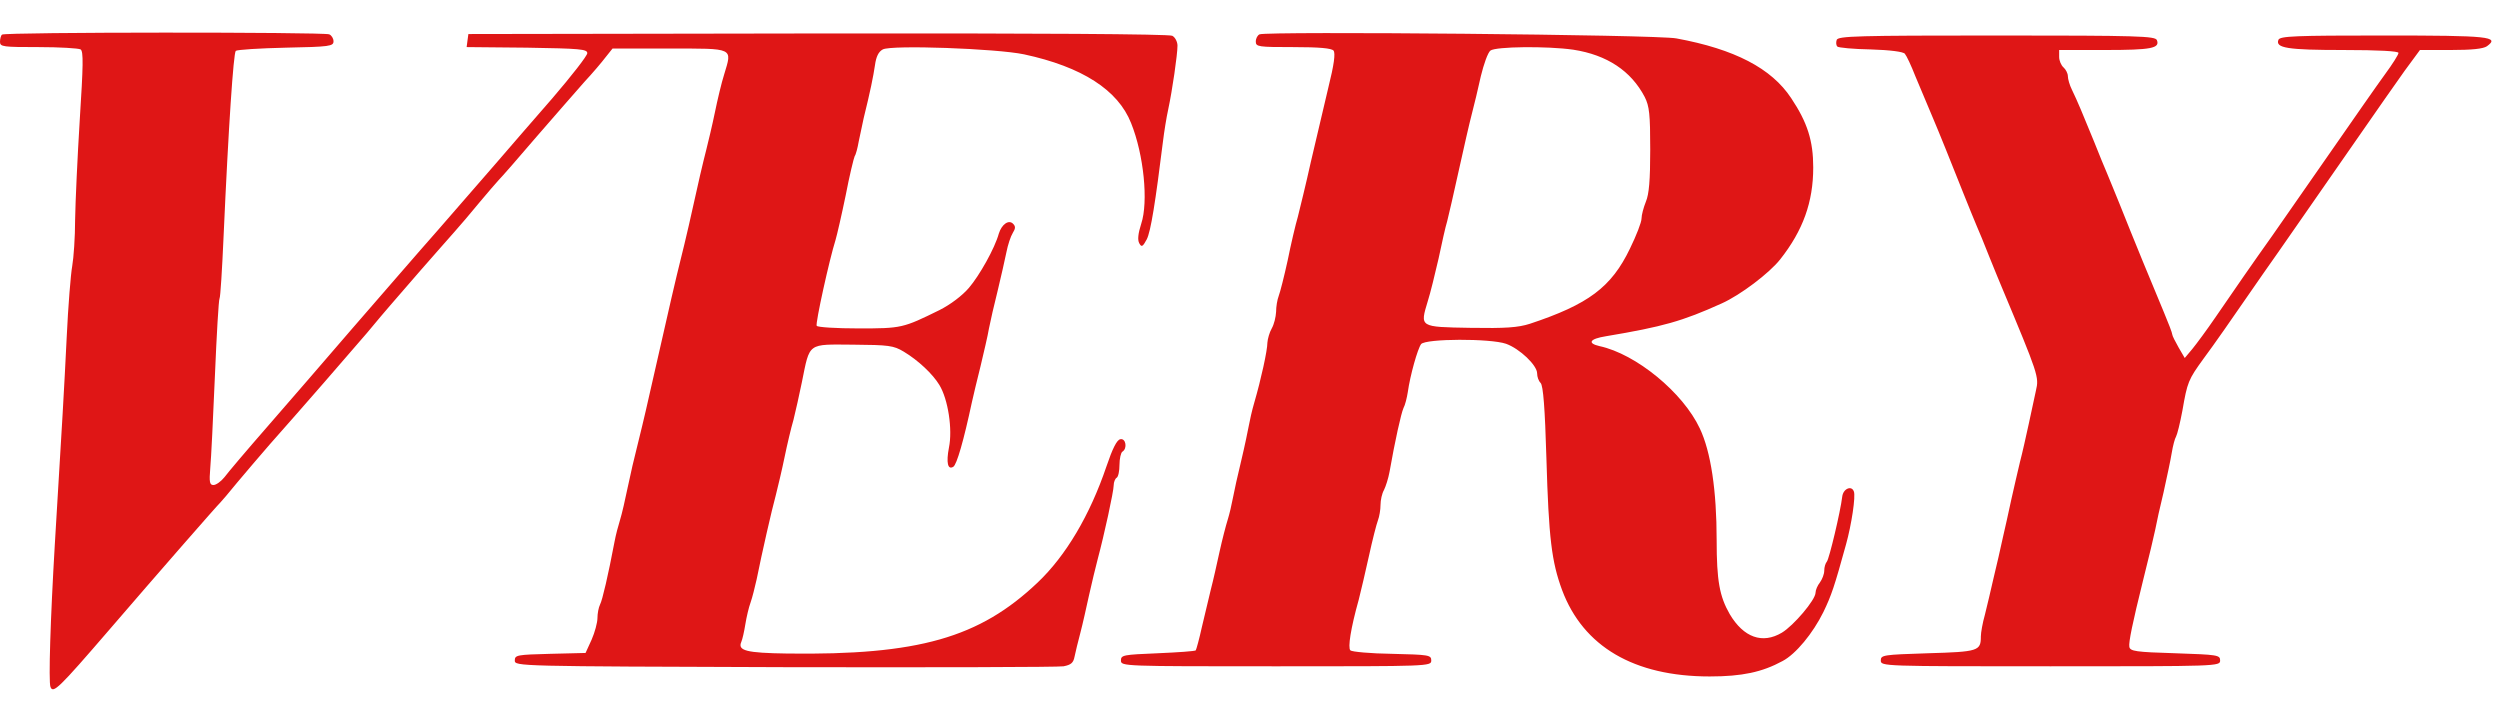 <svg height="725" viewBox="21 18.5 862 228.5" width="2500" xmlns="http://www.w3.org/2000/svg"><path d="m21.7 19.7c-.4.3-.7 1.5-.7 2.5 0 1.7 1.1 1.8 13.3 1.8 7.2 0 13.8.4 14.5.8 1 .7.9 5.5-.3 24.3-.8 12.9-1.5 28.3-1.6 34.4 0 6-.5 13.2-1 16-.5 2.7-1.4 13.8-1.9 24.5-.9 18.4-1.5 28.7-4.1 71.5-1.5 25.4-2.2 47.3-1.5 49.1.9 2.4 2.8.6 20.2-19.6 16.6-19.3 37.4-43.1 38.4-44 .3-.3 3-3.4 5.9-7 3-3.6 8-9.4 11.1-13 11.1-12.5 27.6-31.5 33.5-38.4 3.2-3.9 6.9-8.2 8.1-9.6s5.9-6.8 10.4-12c4.6-5.2 9.8-11.2 11.7-13.3s5.7-6.6 8.5-10 5.9-6.9 6.7-7.8c.9-.9 6.8-7.6 13.1-15 6.3-7.3 13.8-15.8 16.5-18.9 2.8-3 6.1-6.9 7.3-8.5l2.4-3h19.6c22.5 0 21.7-.4 18.9 8.9-.9 2.8-2.3 8.7-3.2 13.1s-2.3 10.2-3 13c-1.2 4.7-2.4 9.7-6 26-.9 3.8-2.2 9.5-3 12.5-1.3 5.2-3.2 13.2-10.5 45.5-1.7 7.7-3.8 16.2-4.5 19-.7 2.7-2.1 8.6-3 13s-2.1 9.6-2.7 11.5-1.5 5.3-1.9 7.5c-2.2 11.6-4.2 20.2-5 21.7-.5 1-.9 3.1-.9 4.7 0 1.5-.9 4.9-2 7.4l-2.1 4.6-12.2.3c-11.4.3-12.2.4-12.2 2.3 0 2 .8 2 93 2.3 51.2.1 94.5 0 96.2-.3 2.6-.5 3.4-1.2 3.8-3.3.3-1.5 1.2-5.2 2-8.2s2.1-8.9 3-13 2.3-9.8 3-12.5c2.2-8.2 5.5-23.3 5.5-25.4 0-1.1.5-2.3 1-2.6.6-.3 1-2.4 1-4.5s.5-4.2 1-4.5c1.8-1.1 1.2-4.7-.7-4.3-1.2.2-2.7 3.2-4.8 9.4-5.7 16.8-14 30.8-23.7 40-20.1 19.1-41.2 25.1-86.3 24.5-14.2-.2-17.2-1-15.9-4 .4-.9 1-3.6 1.4-6.1s1.2-5.9 1.8-7.5c.6-1.7 1.5-5.3 2.1-8 1.8-9 5.2-23.9 6.6-29 .7-2.8 2.1-8.6 3-13s2.3-10.3 3.1-13c.7-2.8 2-8.6 2.9-13 2.8-13.8 1.8-13 17.7-12.9 12.3.1 13.9.3 17.4 2.4 5 3 10 7.7 12.3 11.5 3 4.9 4.6 15.3 3.3 21.6-1 5.2-.4 7.8 1.5 6.6 1.2-.7 3.6-9.1 6.4-22.2.5-2.2 1.8-7.8 3-12.5 1.1-4.7 2.5-10.5 2.9-13 .5-2.5 1.8-8.3 3-13 1.1-4.7 2.5-10.6 3-13.2s1.5-5.6 2.2-6.7c1-1.6 1-2.3.1-3.2-1.5-1.5-3.9.2-4.9 3.4-1.4 5.1-6.7 14.5-10.3 18.7-2.3 2.7-6.4 5.8-10.2 7.7-12.6 6.2-13 6.3-27.9 6.3-7.6 0-14.1-.4-14.4-.9-.5-.8 4.4-23 6.5-29.6.5-1.7 2.1-8.6 3.5-15.4 1.3-6.8 2.8-12.9 3.1-13.5.4-.5 1-2.8 1.4-5.1.5-2.2 1.2-5.8 1.7-8 2.3-9.3 3.3-14.3 3.9-18.3.4-2.9 1.2-4.6 2.7-5.4 3-1.6 39.2-.3 48.7 1.7 20 4.3 32.4 12.3 36.9 23.7 4.4 10.9 6 27.2 3.5 34.7-1.1 3.4-1.3 5.6-.7 6.7.8 1.5 1.2 1.3 2.6-1.3 1.4-2.7 3-12.9 5.6-33.8.4-3.3 1.2-8.3 1.8-11 1.4-6.5 3.2-18.9 3.2-22 0-1.3-.8-2.9-1.8-3.4-1.1-.6-46.9-.9-122.2-.8l-120.5.2-.3 2.2-.3 2.3 20.8.2c18.3.3 20.8.5 20.8 1.9 0 .9-5.4 7.8-12 15.5-6.6 7.6-15.4 17.7-19.5 22.5-4.1 4.7-13.1 15.1-20 23-6.9 7.8-20.1 23.1-29.5 33.9-9.3 10.8-22.6 26.2-29.5 34.1s-13.5 15.7-14.6 17.2c-1.2 1.5-2.9 2.7-3.8 2.7-1.3 0-1.5-1-1.1-5.8.3-3.1 1-17.4 1.6-31.7s1.3-26.4 1.6-26.8.9-10.1 1.4-21.5c1.7-38 3.4-63 4.2-63.9.5-.4 8.2-.9 17.3-1.1 15.1-.3 16.4-.5 16.4-2.2 0-1-.7-2.1-1.5-2.4-2.2-.8-112-.8-112.8.1zm433.6-.1c-.7.3-1.3 1.4-1.3 2.5 0 1.8.9 1.9 12.9 1.9 9.1 0 13.2.4 13.9 1.2.7.9.2 4.8-1.8 12.8-1.5 6.3-4.2 17.8-6 25.5-1.7 7.7-3.8 16.2-4.5 19-.8 2.7-2.4 9.5-3.5 15-1.2 5.5-2.6 11-3.1 12.3s-.9 3.7-.9 5.5c-.1 1.8-.7 4.3-1.5 5.7s-1.4 3.6-1.5 4.9c0 2.7-2.2 12.7-4.5 20.6-.8 2.7-1.6 6.3-1.9 8-.3 1.6-1.4 7-2.6 12-1.2 4.9-2.5 10.8-2.9 13s-1.2 5.6-1.8 7.5-1.9 6.9-2.8 11-2.2 10-3 13c-.7 3-2.1 8.9-3.1 13-.9 4.1-1.9 7.7-2.1 8-.3.3-6.2.7-13.1 1-11.9.5-12.7.6-12.7 2.5 0 2 .7 2 53.5 2s53.5 0 53.5-2c0-1.9-.8-2-13.5-2.3-7.4-.1-13.9-.7-14.4-1.2-.9-.9.1-7.5 2.9-17.5.7-2.8 2.3-9.5 3.5-15s2.6-11 3.1-12.3.9-3.7.9-5.3c0-1.7.5-4 1.2-5.2.6-1.2 1.5-4 1.9-6.2 1.9-10.8 4-20.2 4.8-22 .6-1.1 1.2-3.6 1.5-5.5.8-5.8 3.4-15 4.6-16.6 1.6-1.9 23.8-2 29.3-.1 4.7 1.7 10.7 7.4 10.7 10.2 0 1.2.5 2.6 1.2 3.3.9.9 1.5 8.8 2 26 .8 27.6 1.8 35.6 5.4 45.4 7.3 19.5 24.8 29.8 50.9 29.8 11.2 0 18.1-1.5 25.1-5.3 4.6-2.4 10.5-9.6 14.1-16.9 2.8-5.8 3.8-8.8 7.8-23.3 1.9-6.8 3.4-16.7 2.7-18.3-.8-2.2-3.7-.9-4 1.8-.6 5.1-4.5 21.5-5.3 22.4-.5.6-.9 1.9-.9 3.1s-.7 3-1.5 4.1c-.8 1-1.5 2.6-1.5 3.5 0 2.5-7.6 11.4-11.6 13.8-6.7 4-13.2 1.7-18-6.4-3.5-6.1-4.5-11.5-4.5-25.5 0-17.1-2-30.5-5.8-38.5-5.8-12.4-22-25.7-34.6-28.4-4.3-1-3.4-2.5 2.2-3.4 19.7-3.3 26.4-5.2 39.9-11.3 6.5-2.9 16.5-10.5 20.2-15.2 7.9-10 11.4-19.8 11.4-31.7 0-9.2-2-15.5-7.6-23.9-6.8-10.3-19.5-16.9-39.6-20.6-6.6-1.3-141.1-2.5-143.7-1.4zm108.2 5.3c11.6 1.8 19.9 7.3 24.6 16.3 1.6 3.2 1.9 5.9 1.9 18.1 0 10.6-.4 15.4-1.5 18-.8 2-1.5 4.6-1.5 5.8 0 1.3-1.8 5.9-4 10.4-6.4 13.3-14.3 19.2-34.5 25.9-4.1 1.3-8.3 1.6-20.5 1.4-17.7-.3-17.4-.2-14.7-9.2.9-2.8 2.5-9.4 3.7-14.6 1.1-5.2 2.4-11.1 3-13 .5-1.9 2.3-9.8 4-17.5s3.7-16.5 4.5-19.5 2.2-8.9 3.1-13c1-4.1 2.4-8.1 3.3-8.8 1.8-1.4 19.5-1.6 28.6-.3zm90.8-3.4c-.3.9-.2 1.9.2 2.3.3.4 5.6.9 11.5 1 6.7.2 11.3.8 11.8 1.5.6.7 2.2 4.1 3.6 7.7 2.6 6.2 3.3 7.9 6.1 14.5.7 1.6 2.7 6.5 4.4 10.7 1.7 4.3 4.5 11.3 6.2 15.5 1.7 4.3 3.7 9.1 4.4 10.8.7 1.6 2.8 6.6 4.5 11 1.8 4.4 3.6 8.9 4.1 10 12.8 30.6 13 31.2 11.9 35.9-.5 2.3-1.6 7.5-2.5 11.6s-2.2 10-3 13c-.7 3-2.1 8.9-3 13s-2.2 10.2-3 13.5c-.7 3.3-2.1 9.4-3.1 13.5-.9 4.1-2.3 9.8-3 12.7-.8 2.8-1.4 6.2-1.4 7.5 0 5-.8 5.3-18.2 5.8-15.5.5-16.3.6-16.3 2.5 0 2 .7 2 58.5 2s58.5 0 58.5-2c0-1.9-.8-2-15.5-2.5-13.6-.4-15.5-.7-15.8-2.2s1.1-8.3 4.7-22.8c2.6-10.4 3.4-13.9 4.2-17.5.4-2.2 1.7-8.1 2.9-13 1.1-5 2.4-11 2.8-13.5s1.1-5.1 1.5-5.7c.4-.7 1.4-4.7 2.2-9 1.7-9.8 2-10.6 7.3-17.9 4-5.4 8.1-11.3 20.9-29.8 2.7-3.8 6.8-9.7 9.3-13.3 5.6-8 10.4-14.9 23.5-33.8 5.7-8.3 12.8-18.3 15.6-22.3l5.3-7.2h10.6c7.3 0 11.2-.4 12.5-1.3 4.5-3.3 1-3.7-35.5-3.7-30.7 0-35.9.2-36.4 1.5-1.1 2.8 3.1 3.5 22.3 3.5 12.5 0 19.1.4 19.1 1s-2.1 3.9-4.6 7.3-11.2 15.9-19.4 27.7-17 24.4-19.5 28c-6.7 9.4-13.2 18.8-19.5 28-3 4.4-6.7 9.4-8.1 11.1l-2.6 3.1-2.1-3.6c-1.2-2.1-2.2-4.1-2.2-4.5 0-.5-1.3-3.9-2.9-7.7-3.3-7.8-10.9-26.3-15.3-37.4-1.7-4.1-3.6-8.9-4.3-10.5-.7-1.7-2.8-6.6-4.5-11-3.8-9.3-5.7-13.9-7.6-17.8-.8-1.6-1.4-3.7-1.4-4.7 0-.9-.7-2.3-1.5-3s-1.5-2.3-1.5-3.6v-2.4h15.8c16 0 19-.6 17.9-3.4-.6-1.4-6.1-1.6-55.2-1.6-48.3 0-54.6.2-55.2 1.5z" fill="#df1616"/></svg>